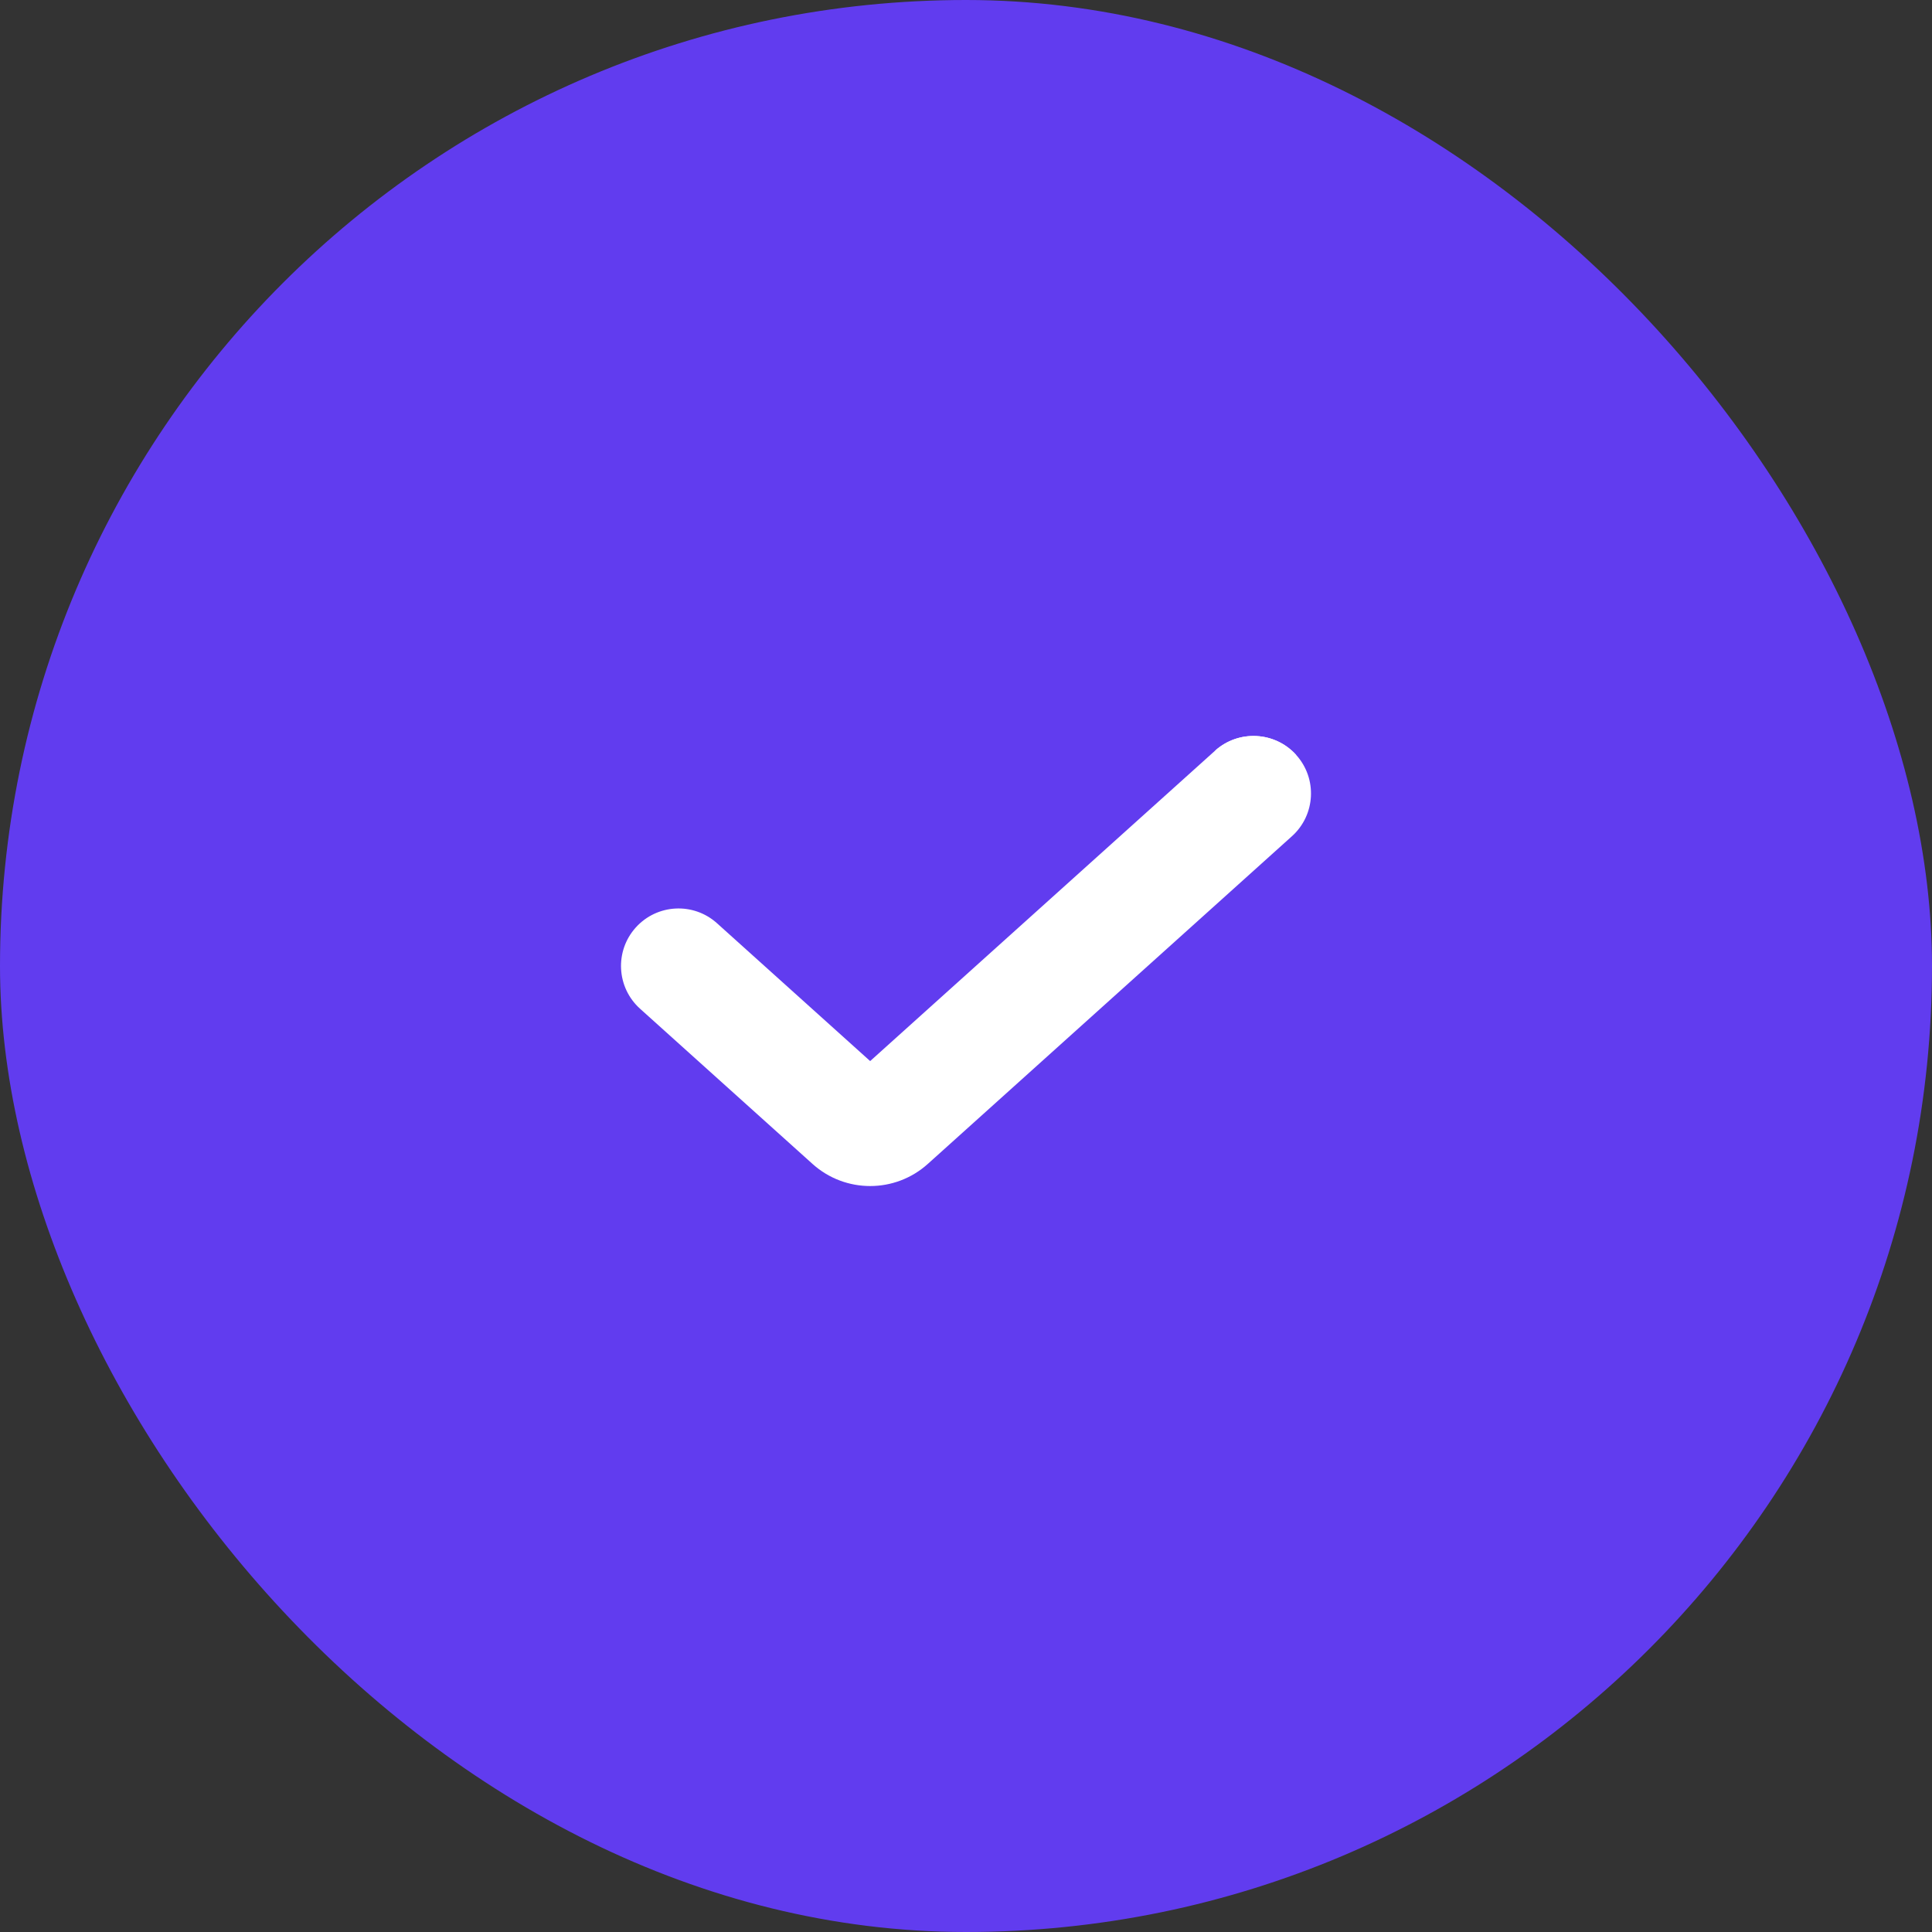 <svg width="28" height="28" viewBox="0 0 28 28" fill="none" xmlns="http://www.w3.org/2000/svg">
<rect x="0" y="0" width="28" height="28" fill="#333333" stroke="none"/>
<rect width="28" height="28" rx="14" fill="#613CEF"/>
<path fill-rule="evenodd" clip-rule="evenodd" d="M18.786 10.942C18.478 10.6 17.951 10.572 17.609 10.88L18.786 10.942ZM17.609 10.88L12.611 15.378L17.609 10.88Z" fill="white"/>
<path d="M18.724 12.119C19.066 11.811 19.094 11.284 18.786 10.942C18.478 10.6 17.951 10.572 17.609 10.88L12.611 15.378L10.391 13.38C10.049 13.072 9.522 13.1 9.214 13.442C8.906 13.784 8.934 14.311 9.276 14.619L11.775 16.868C12.25 17.296 12.972 17.296 13.447 16.868L18.724 12.119Z" fill="white"/>
</svg>
